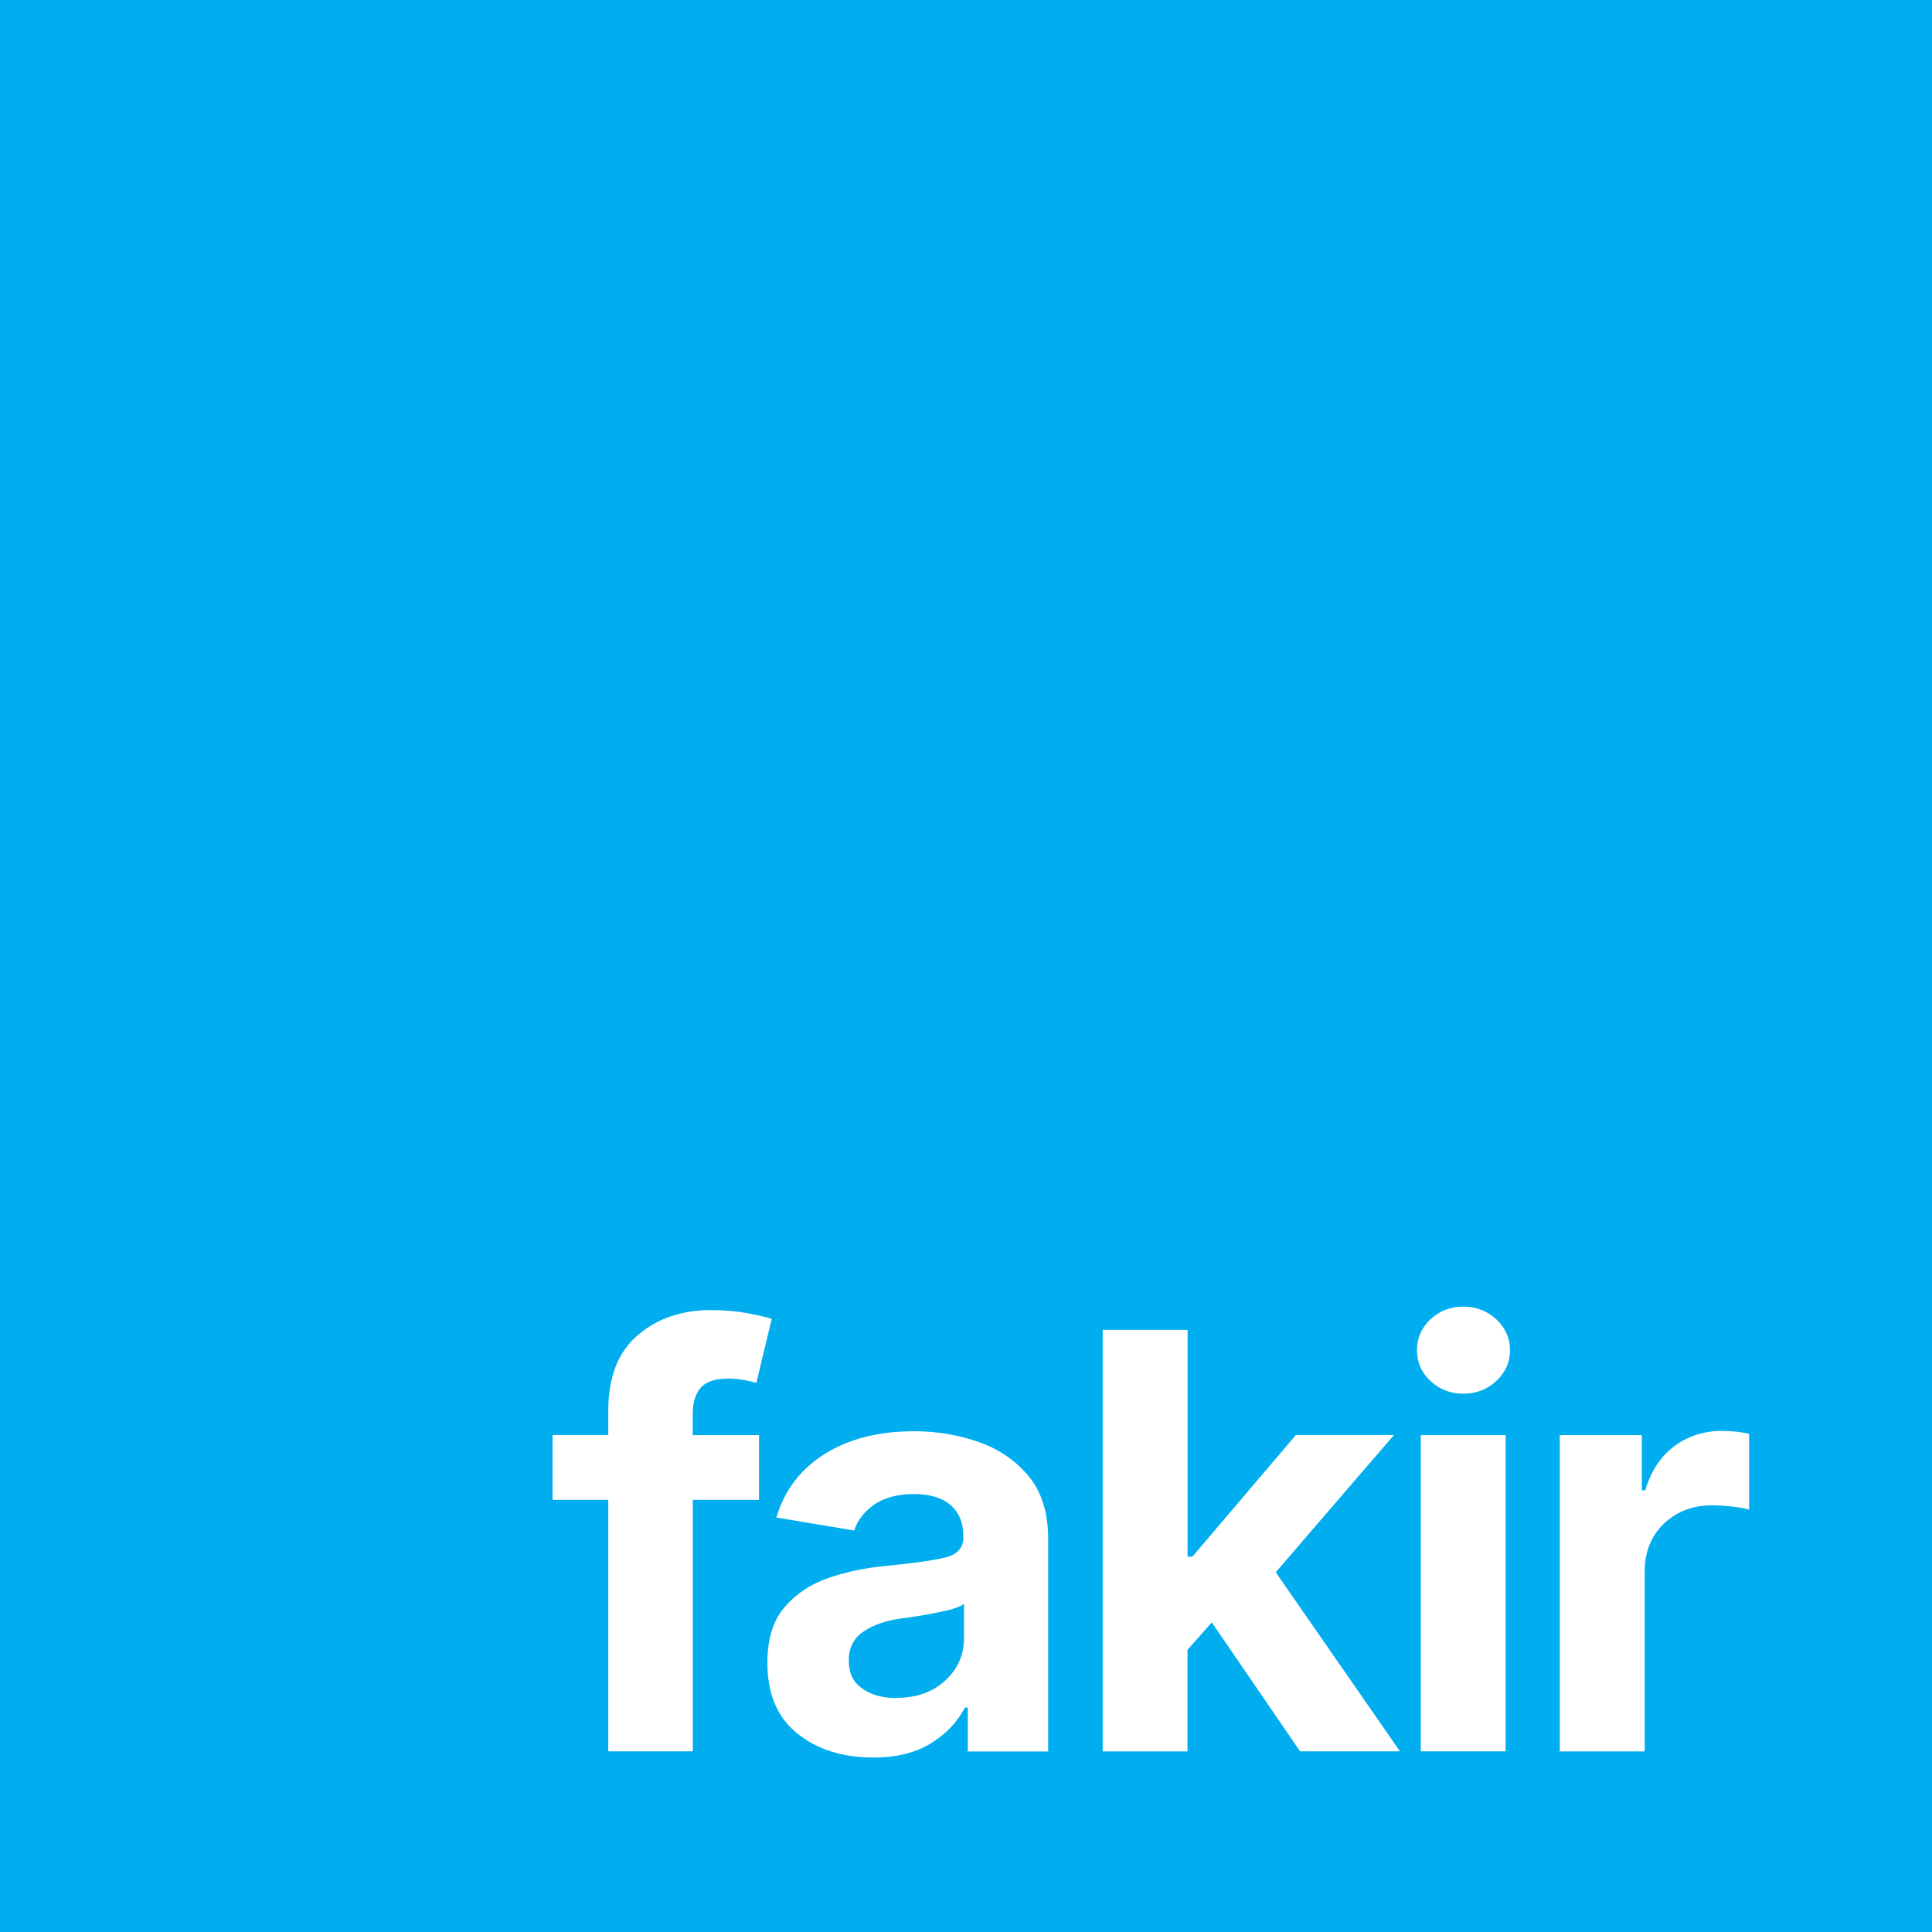 <?xml version="1.0" encoding="UTF-8"?>
<svg id="Ebene_1" data-name="Ebene 1" xmlns="http://www.w3.org/2000/svg" viewBox="0 0 182.76 182.76">
  <defs>
    <style>
      .cls-1 {
        fill: #00aeef;
      }

      .cls-2 {
        fill: #fff;
      }
    </style>
  </defs>
  <rect class="cls-1" width="182.76" height="182.76"/>
  <g>
    <path class="cls-2" d="M71.8,135.75v6.13h-6.26v23.79h-8v-23.79h-5.27v-6.13h5.27v-2.3c0-3.17.93-5.56,2.78-7.14,1.85-1.59,4.17-2.38,6.93-2.38,1.27,0,2.42.1,3.45.29,1.03.2,1.8.37,2.3.54l-1.45,6.05c-.32-.09-.72-.18-1.19-.27-.47-.09-.97-.13-1.48-.13-1.23,0-2.1.29-2.6.87s-.75,1.4-.75,2.45v2.03h6.26Z"/>
    <path class="cls-2" d="M82.55,166.25c-2.85,0-5.23-.75-7.12-2.26-1.89-1.51-2.84-3.74-2.84-6.7,0-2.23.54-3.98,1.61-5.24s2.46-2.19,4.17-2.78c1.71-.59,3.55-.97,5.51-1.15,2.57-.25,4.42-.51,5.55-.79,1.13-.28,1.7-.91,1.7-1.89v-.13c0-1.27-.41-2.25-1.22-2.94-.81-.7-1.97-1.04-3.46-1.04s-2.8.33-3.75,1c-.95.67-1.58,1.48-1.9,2.45l-7.36-1.23c.77-2.59,2.3-4.59,4.59-6.02,2.29-1.43,5.11-2.14,8.44-2.14,2.14,0,4.18.34,6.11,1.02,1.94.68,3.51,1.76,4.74,3.25,1.22,1.49,1.83,3.45,1.83,5.87v20.15h-7.6v-4.15h-.27c-.73,1.39-1.82,2.53-3.26,3.41s-3.27,1.32-5.49,1.32ZM84.82,160.61c1.87,0,3.4-.54,4.59-1.63,1.19-1.09,1.78-2.43,1.78-4.01v-3.24c-.32.23-.84.43-1.57.6-.72.17-1.48.32-2.29.46s-1.5.24-2.09.31c-1.48.21-2.68.63-3.59,1.26-.91.62-1.36,1.53-1.36,2.73s.42,2.04,1.27,2.64c.85.6,1.93.9,3.25.9Z"/>
    <path class="cls-2" d="M104.31,165.67v-39.87h8.03v21.46h.45l9.79-11.51h9.28l-11.18,12.98,11.75,16.94h-9.45l-8.35-12.2-2.3,2.6v9.61h-8.03Z"/>
    <path class="cls-2" d="M138.42,131.84c-1.21,0-2.25-.4-3.1-1.2-.86-.8-1.28-1.77-1.28-2.92s.43-2.11,1.28-2.92c.86-.8,1.89-1.2,3.1-1.2s2.25.4,3.12,1.2c.86.8,1.3,1.78,1.3,2.92s-.43,2.11-1.3,2.92c-.87.8-1.9,1.2-3.12,1.2ZM134.4,165.67v-29.91h8.03v29.91h-8.03Z"/>
    <path class="cls-2" d="M147.55,165.67v-29.91h7.76v5.22h.32c.55-1.84,1.48-3.23,2.77-4.19,1.29-.95,2.78-1.43,4.46-1.43.91,0,1.77.09,2.6.27v7.17c-.36-.11-.88-.2-1.57-.28-.69-.08-1.32-.12-1.91-.12-1.85,0-3.38.58-4.59,1.74-1.2,1.16-1.81,2.67-1.81,4.52v17.02h-8.03Z"/>
  </g>
</svg>